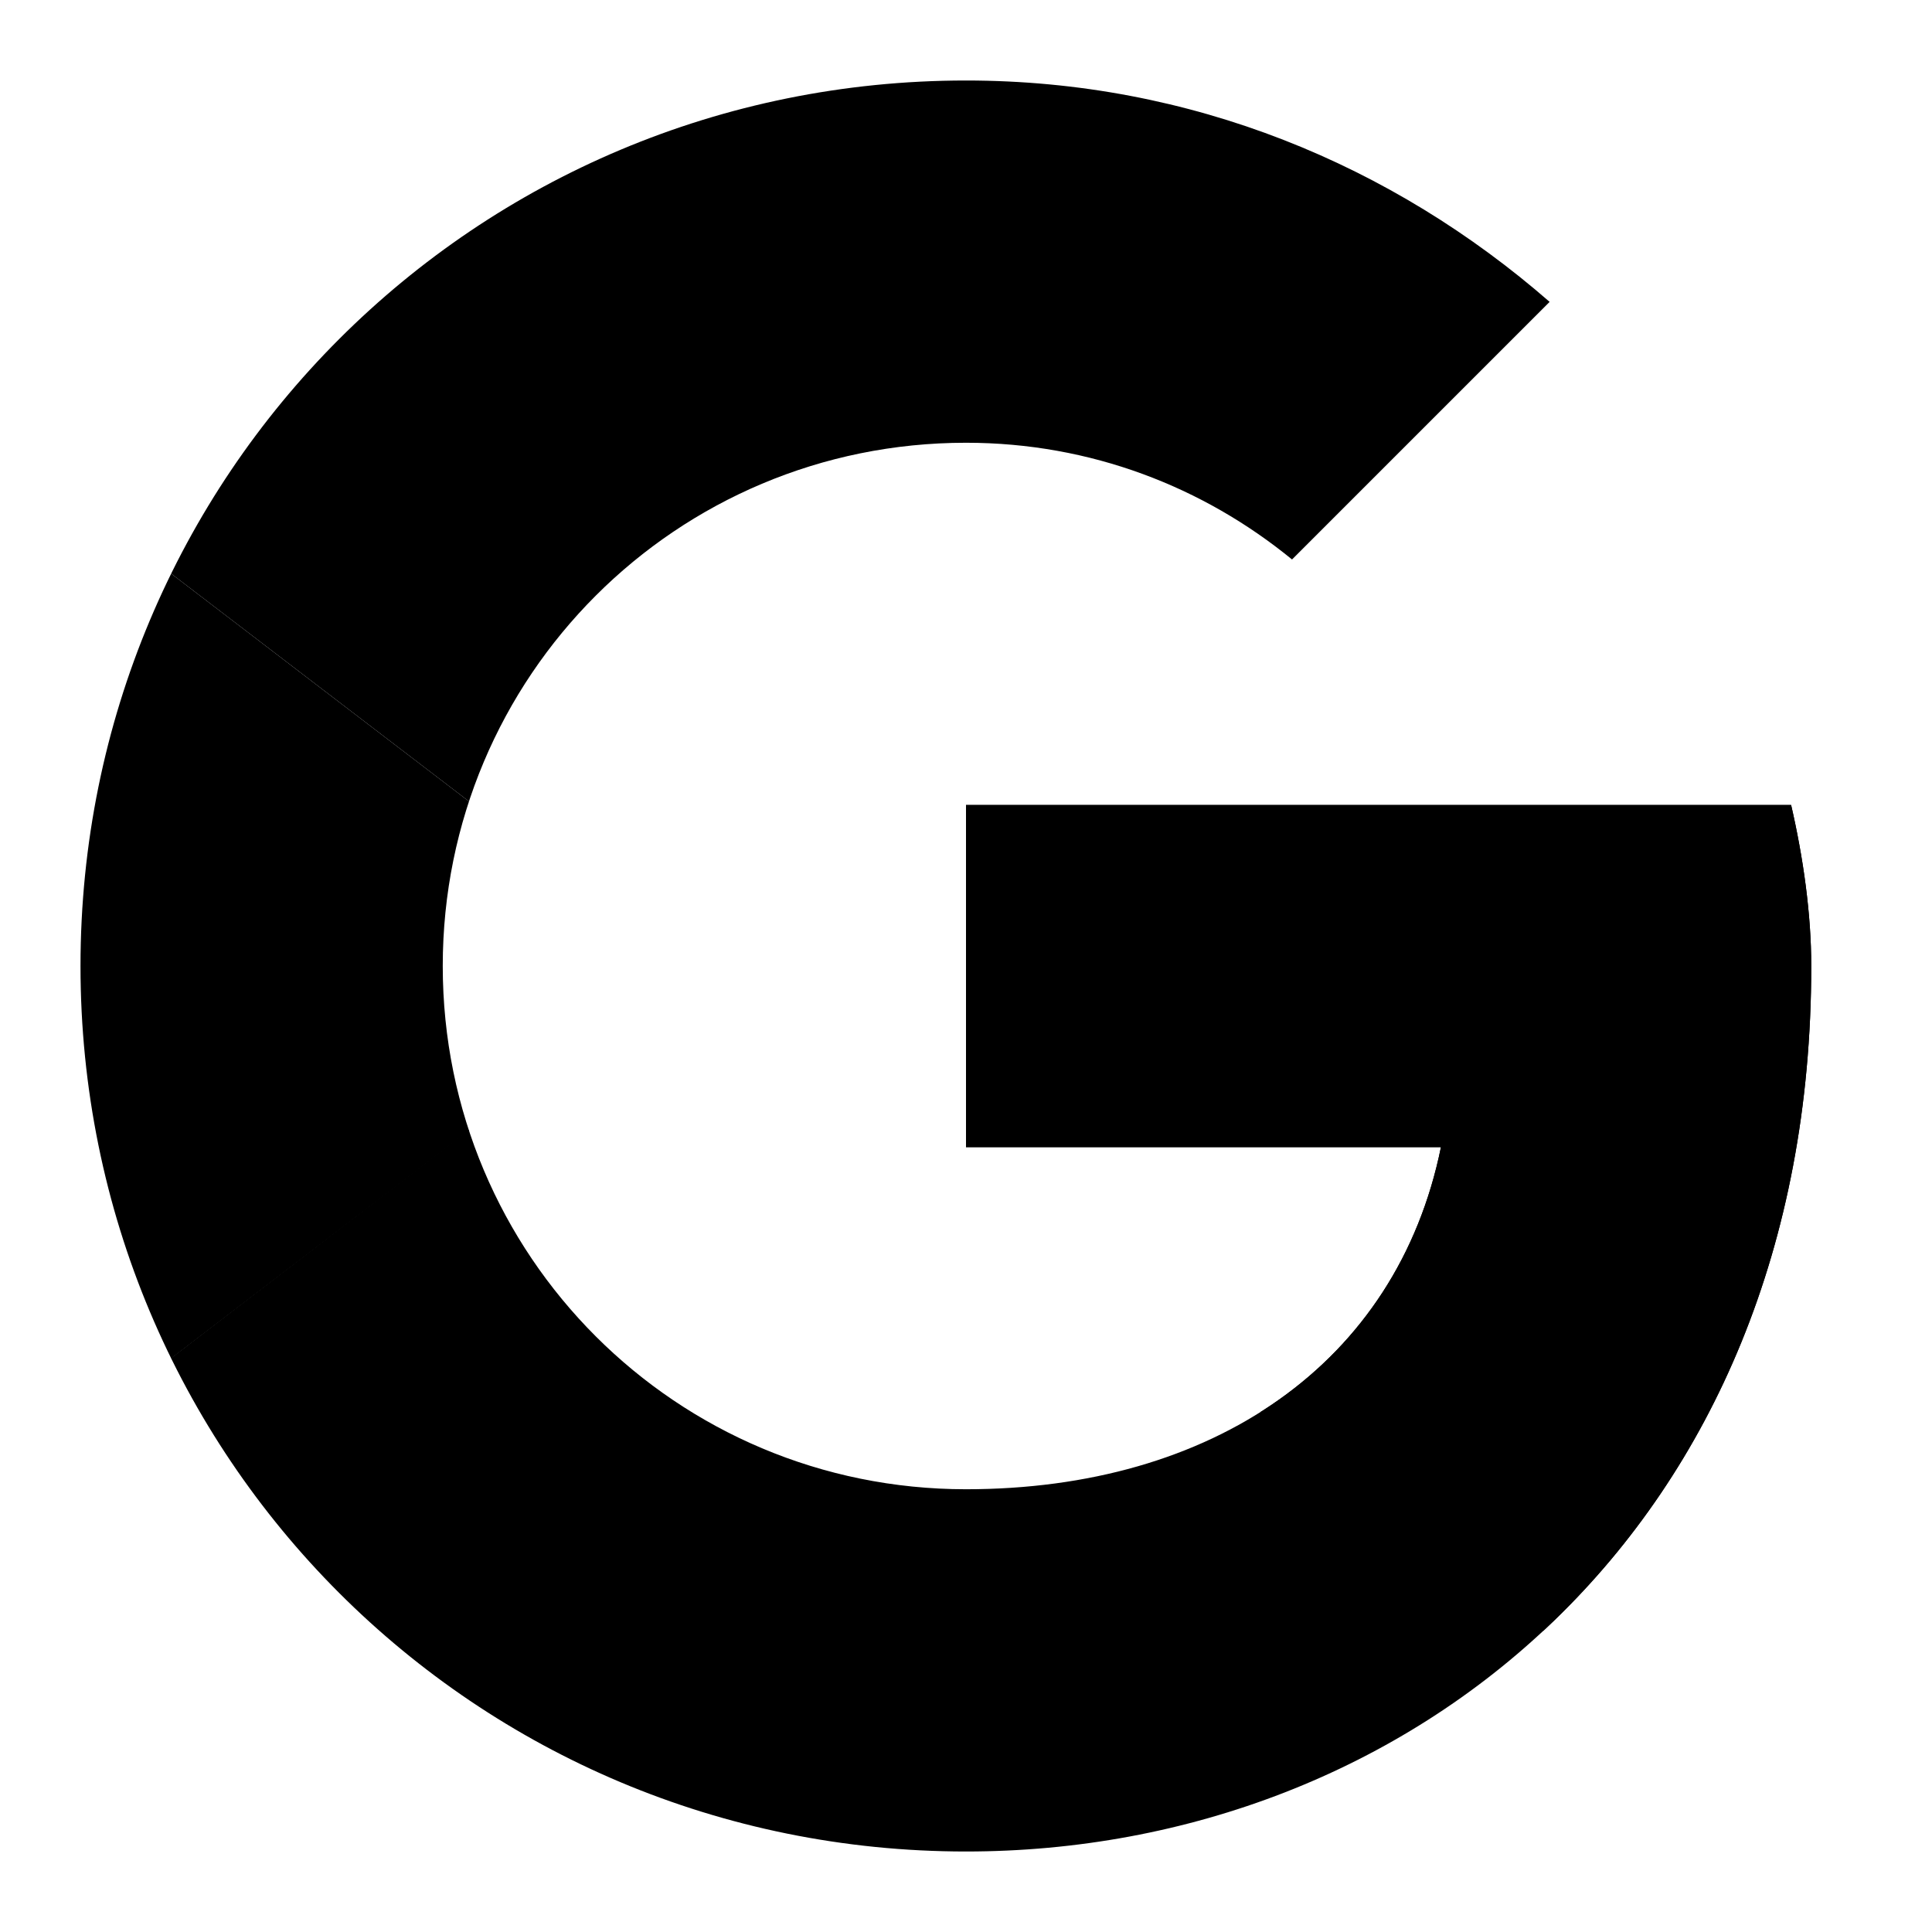 <svg xmlns:xlink="http://www.w3.org/1999/xlink" xmlns="http://www.w3.org/2000/svg" viewBox="0 0 48 48"><defs><path id="a" d="M44.5 20H24v8.5h11.8C34.7 33.9 30.1 37 24 37c-7.2 0-13-5.8-13-13s5.8-13 13-13c3.1 0 5.9 1.1 8.1 2.9l6.4-6.4C34.6 4.1 29.6 2 24 2 11.8 2 2 11.8 2 24s9.8 22 22 22c11 0 21-8 21-22 0-1.3-.2-2.7-.5-4z"/></defs><clipPath id="b"><use xlink:href="#a" overflow="visible"/></clipPath><path clip-path="url(#b)" d="M0 37V11l17 13z"/><path clip-path="url(#b)" d="M0 11l17 13 7-6.1L48 14V0H0z"/><path clip-path="url(#b)" d="M0 37l30-23 7.9 1L48 0v48H0z"/><path clip-path="url(#b)" d="M48 48L17 24l-4-3 35-10z"/></svg>